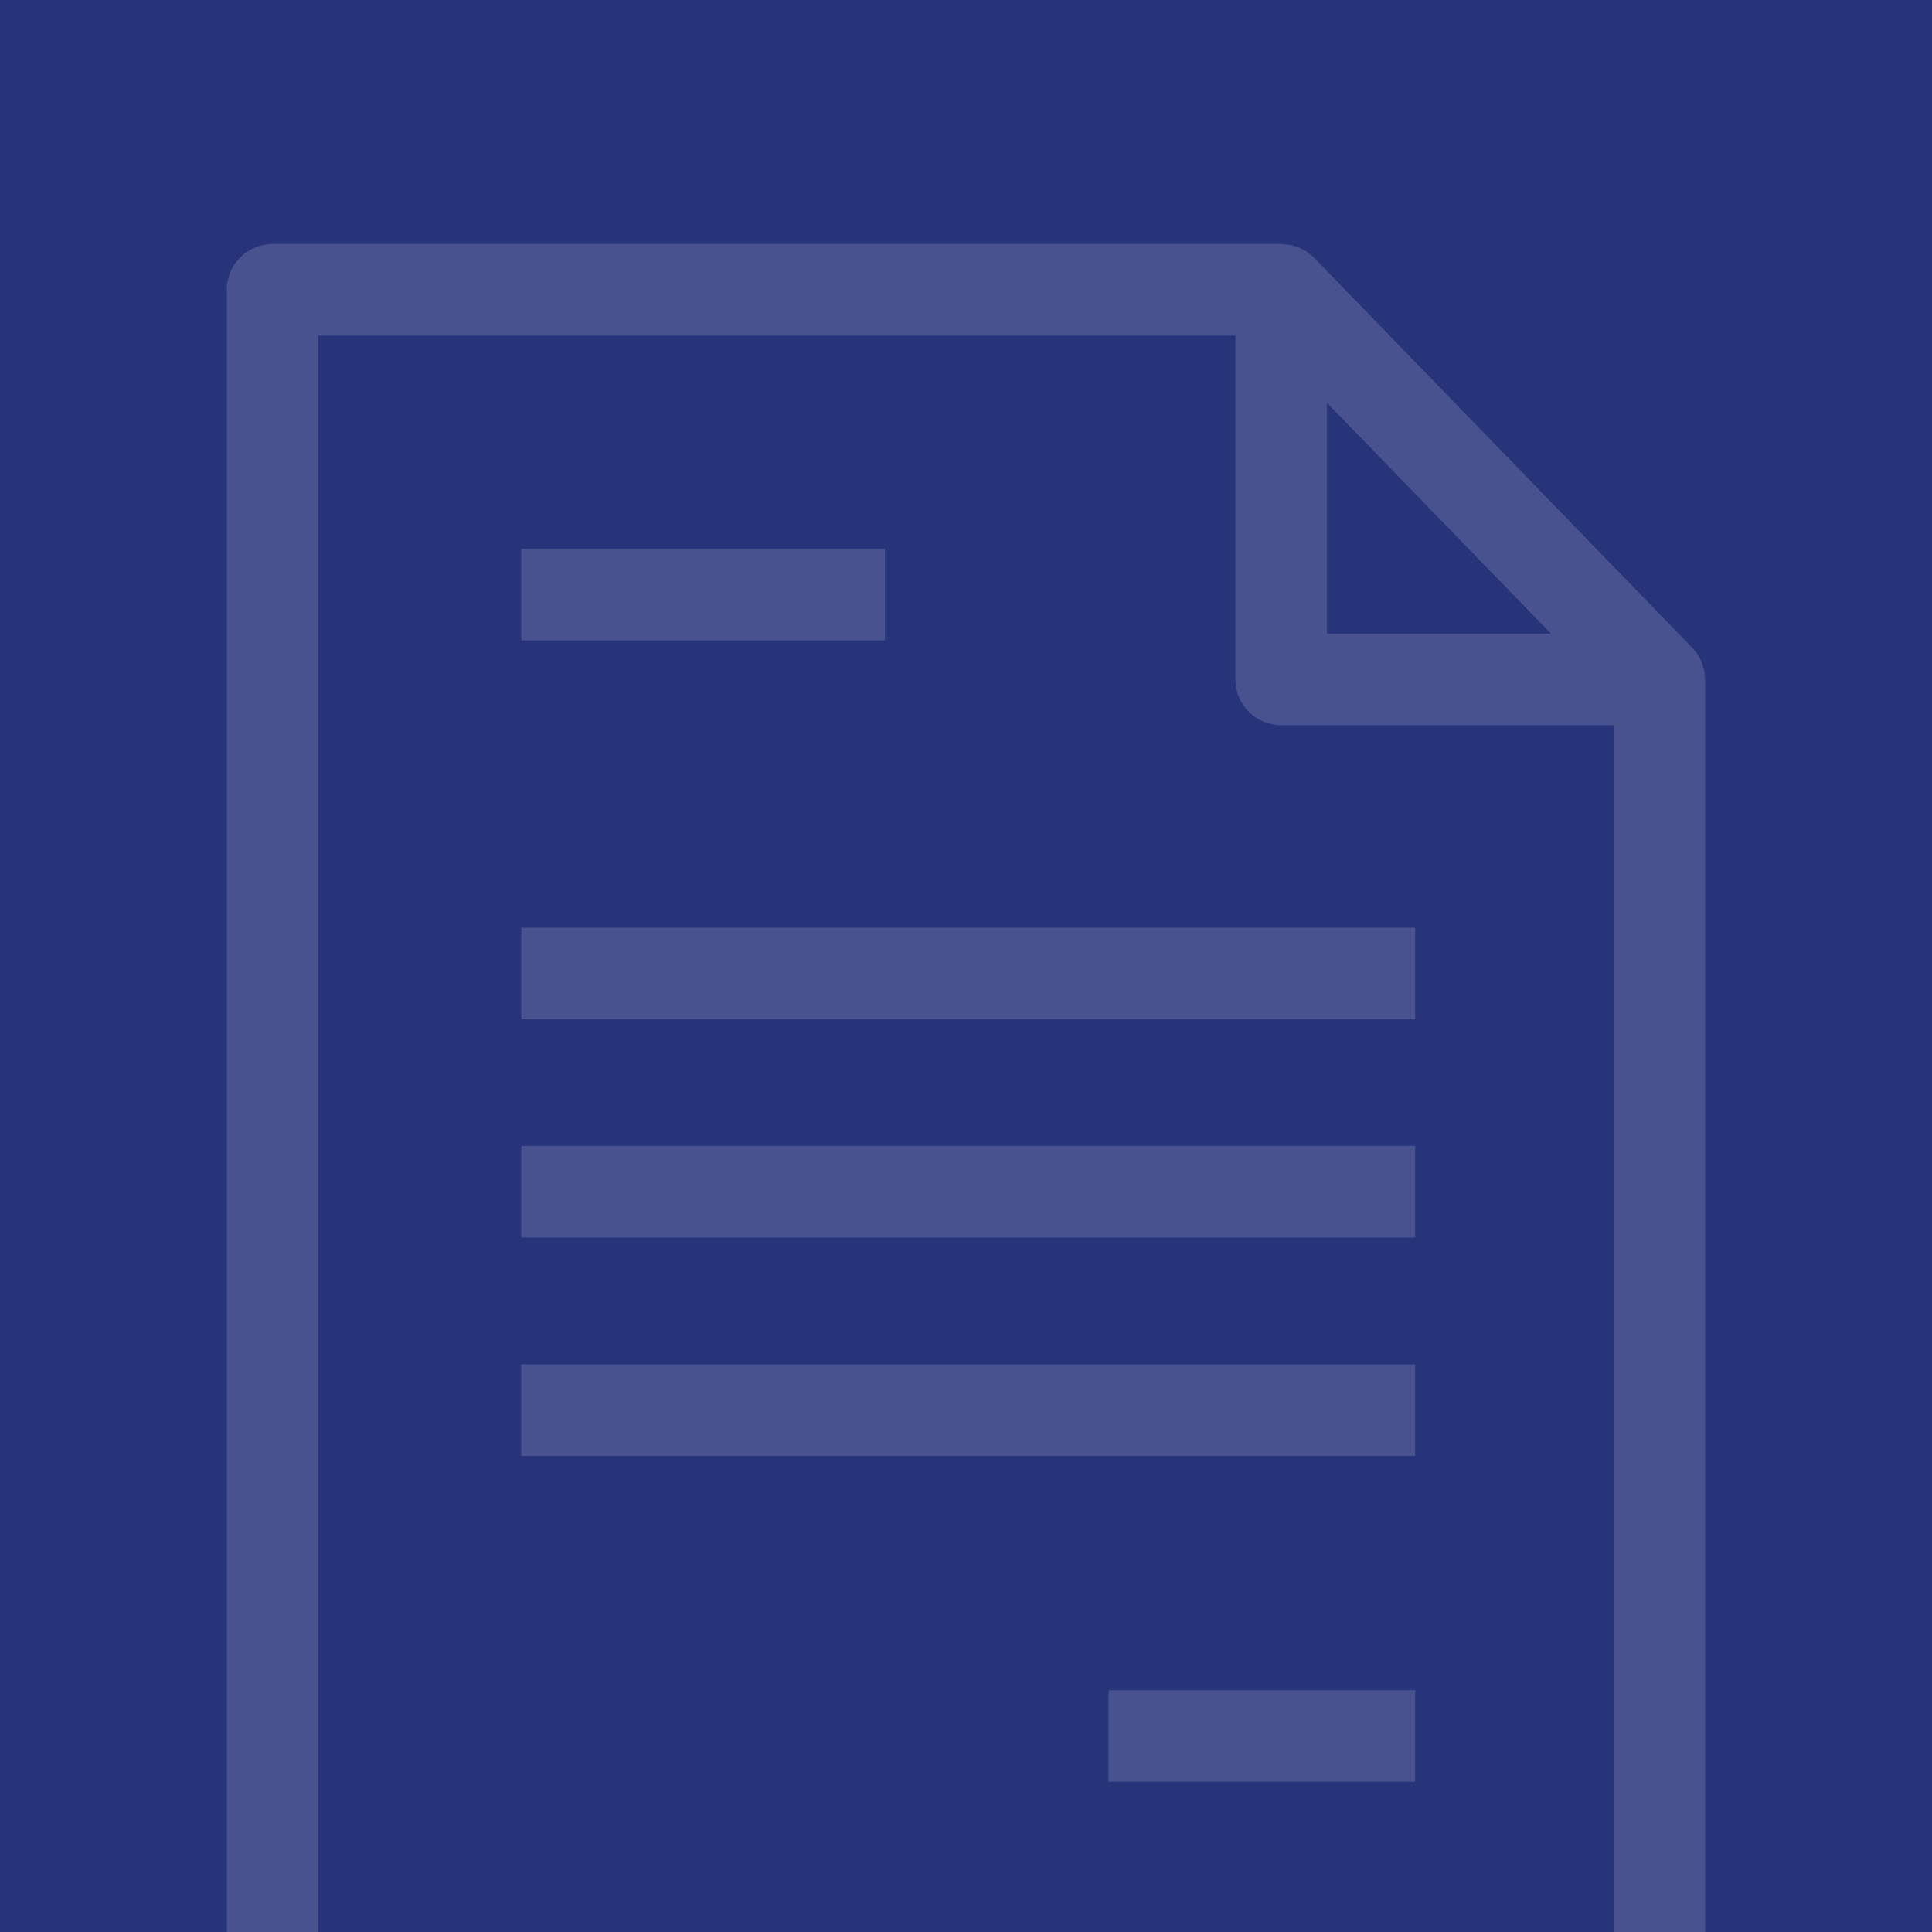<?xml version="1.0" encoding="utf-8"?>
<!-- Generator: Adobe Illustrator 22.1.0, SVG Export Plug-In . SVG Version: 6.00 Build 0)  -->
<svg version="1.1" id="Livello_1" xmlns="http://www.w3.org/2000/svg" xmlns:xlink="http://www.w3.org/1999/xlink" x="0px" y="0px"
	 viewBox="0 0 1080 1080" style="enable-background:new 0 0 1080 1080;" xml:space="preserve" width="250" height="250">
<style type="text/css">
	.st0{fill:#27347A;}
	.st1{opacity:0.15;}
	.st2{fill:none;}
	.st3{fill:#FFFFFF;}
</style>
<rect class="st0" width="1080" height="1080"/>
<g class="st1">
	<polygon class="st2" points="741.8,225.2 741.8,354.1 867,354.1 	"/>
	<path class="st2" d="M716.2,405.4c-14.2,0-25.6-11.5-25.6-25.6V187.6H178.1V1080h723.9V405.4H716.2z M291.4,306.8h203.3v51.2H291.4
		V306.8z M791.1,996.2H619.7v-51.2h171.4V996.2z M791.1,813.9H291.4v-51.2h499.7V813.9z M791.1,691.9H291.4v-51.2h499.7V691.9z
		 M291.4,569.8v-51.2h499.7v51.2H291.4z"/>
	<path class="st3" d="M178.1,187.6h512.5v192.2c0,14.2,11.5,25.6,25.6,25.6h185.8V1080h51.2V379.8c0-0.6-0.1-1.1-0.2-1.7
		c-0.1-1-0.1-2.1-0.3-3.1c-0.2-0.8-0.4-1.6-0.7-2.3c-0.2-0.8-0.4-1.7-0.8-2.5c-0.3-0.8-0.8-1.6-1.2-2.4c-0.4-0.7-0.7-1.4-1.1-2.1
		c-0.6-0.9-1.3-1.7-2-2.5c-0.4-0.4-0.7-0.9-1.1-1.3L734.6,144.1c0,0-0.1-0.1-0.1-0.1c-0.9-0.9-1.8-1.6-2.8-2.3
		c-0.4-0.3-0.7-0.6-1.1-0.9c-1-0.6-2-1.2-3.1-1.7c-0.4-0.2-0.9-0.5-1.3-0.7c-0.3-0.1-0.6-0.2-1-0.3c-1.2-0.5-2.5-0.9-3.8-1.2
		c-0.4-0.1-0.9-0.1-1.3-0.1c-1.2-0.2-2.5-0.4-3.7-0.4c-0.1,0-0.1,0-0.2,0H152.4c-14.2,0-25.6,11.5-25.6,25.6v918h51.2V187.6z
		 M741.8,225.2l125.2,129H741.8V225.2z"/>
	<rect x="291.4" y="306.8" class="st3" width="203.3" height="51.2"/>
	<rect x="291.4" y="518.6" class="st3" width="499.7" height="51.2"/>
	<rect x="291.4" y="640.6" class="st3" width="499.7" height="51.2"/>
	<rect x="291.4" y="762.7" class="st3" width="499.7" height="51.2"/>
	<rect x="619.7" y="944.9" class="st3" width="171.4" height="51.2"/>
</g>
</svg>
